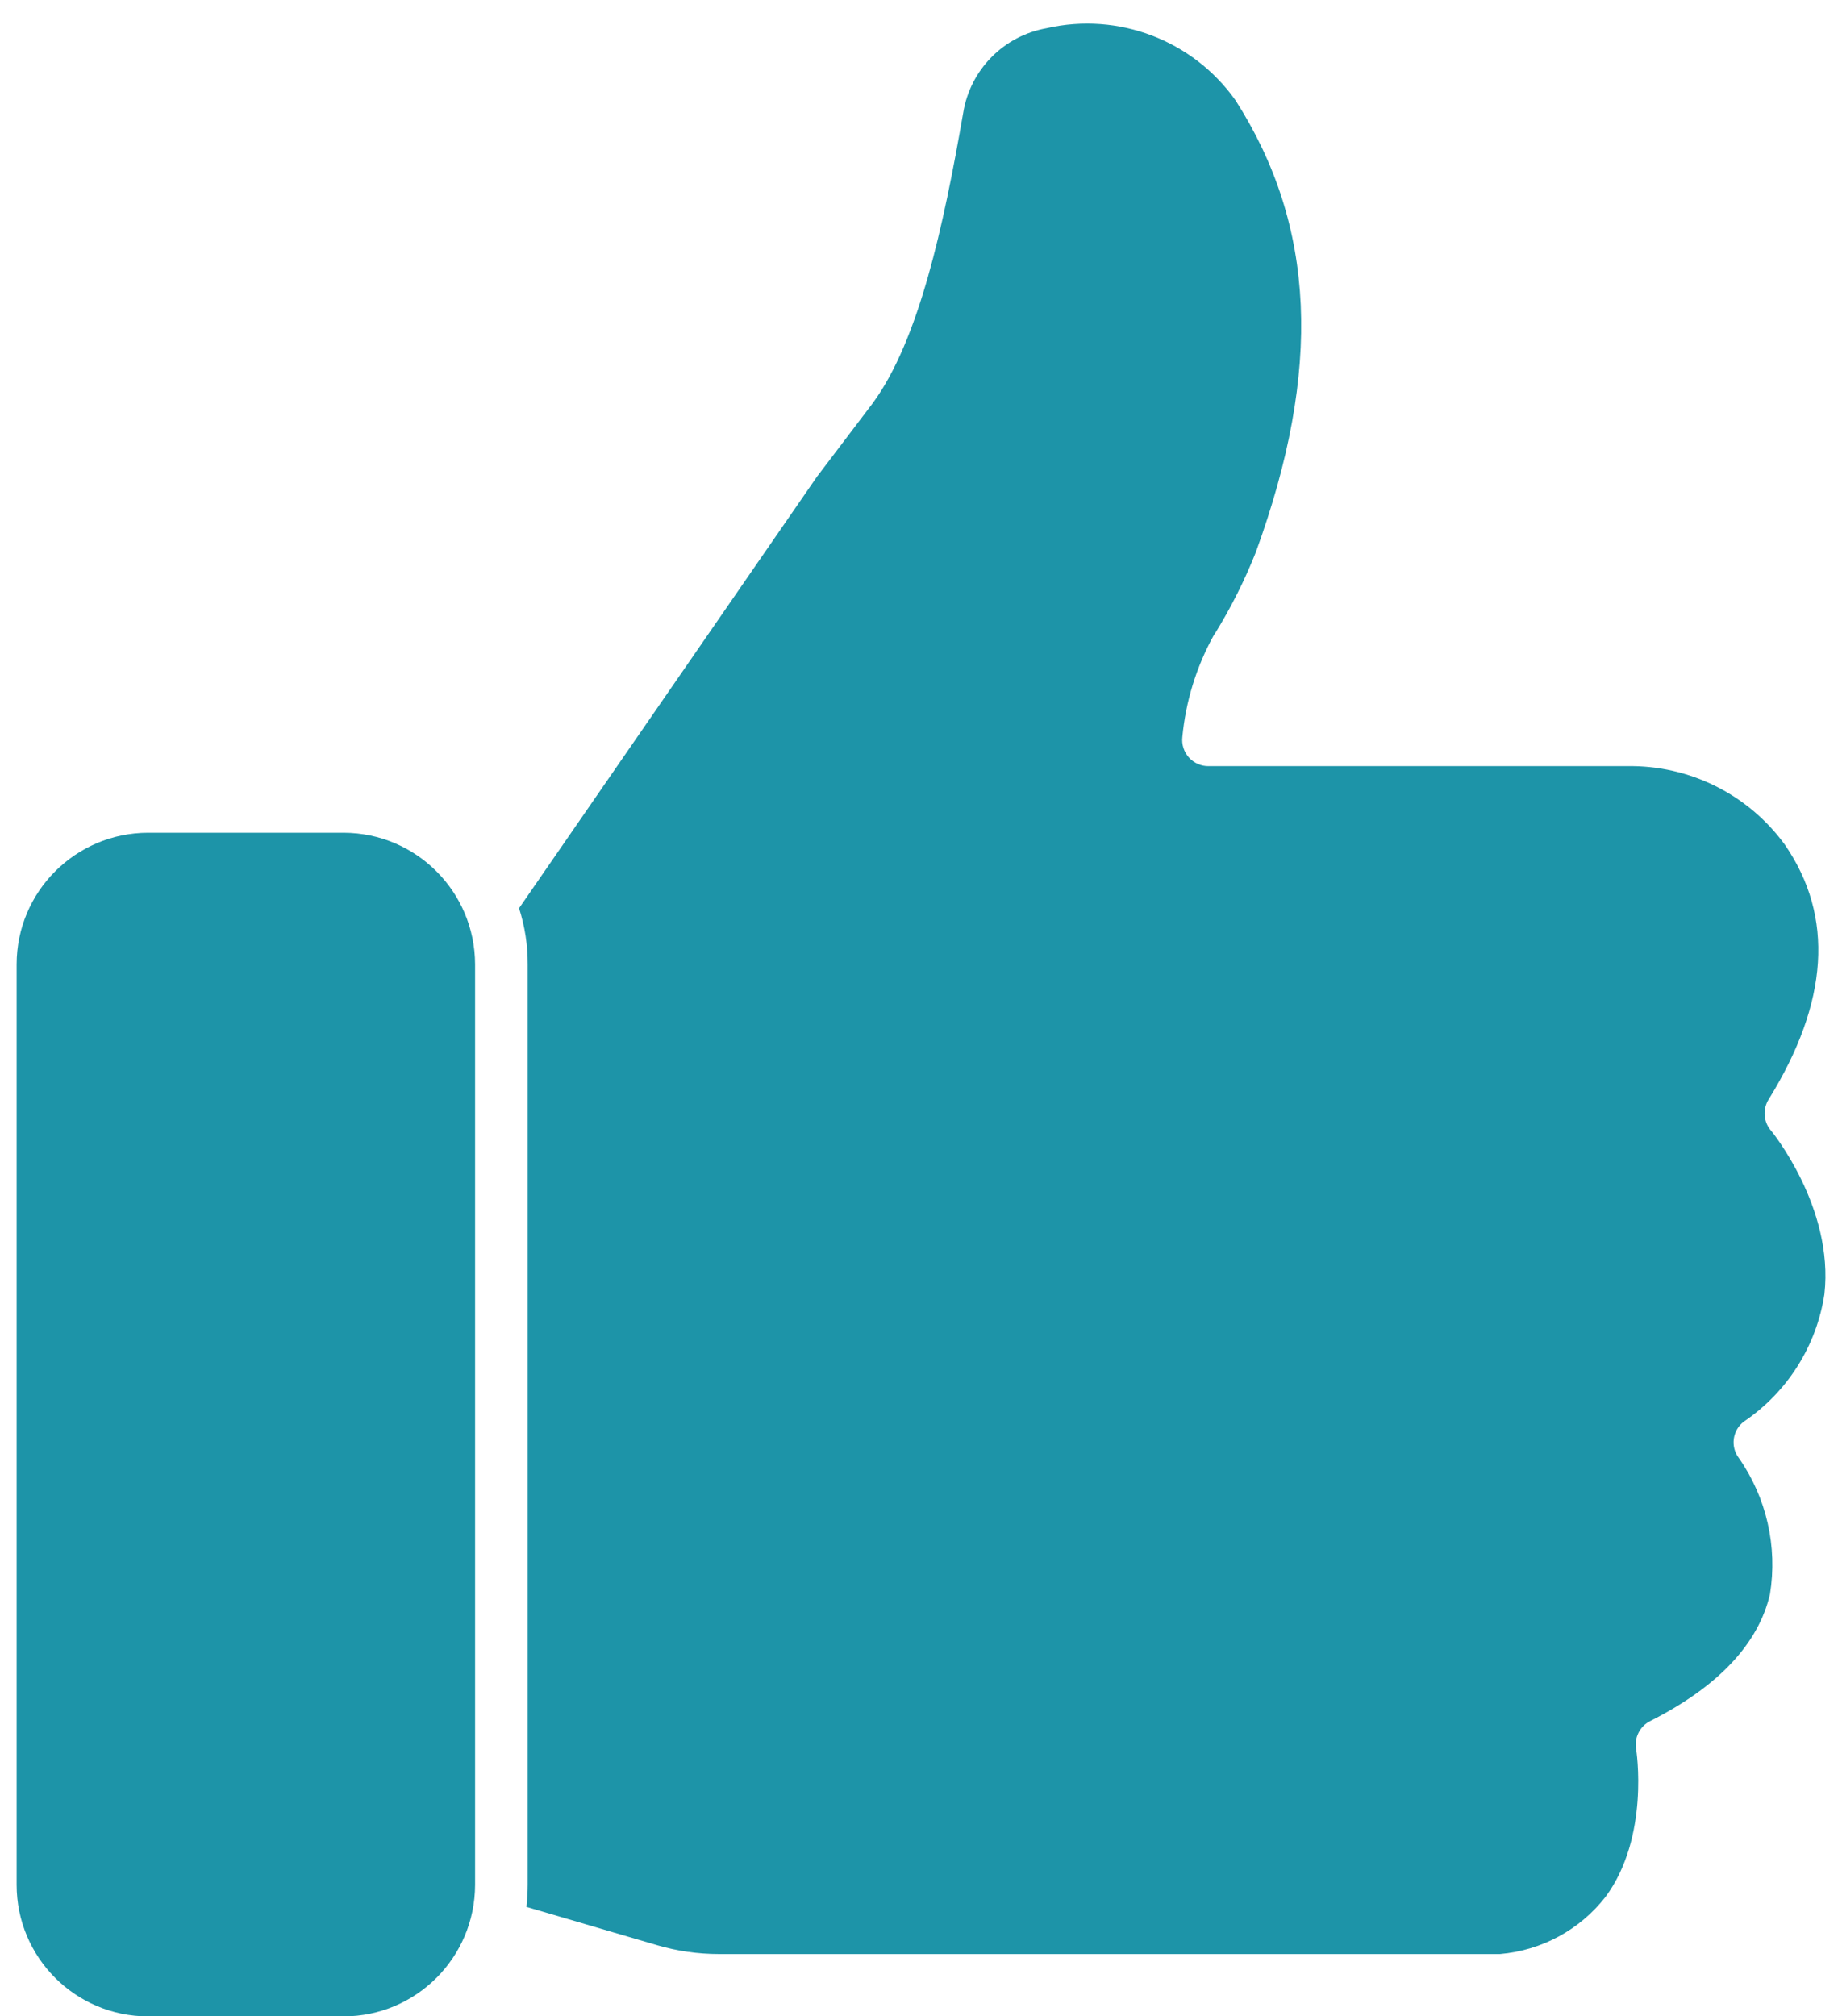 <svg width="74" height="81" viewBox="0 0 74 81" fill="none" xmlns="http://www.w3.org/2000/svg">
<path d="M73.293 51.988C73.684 48.5 71.157 45.425 71.137 45.402V45.406C70.844 45.054 70.809 44.554 71.051 44.168C73.473 40.258 73.692 36.824 71.707 33.938C70.235 31.91 67.864 30.731 65.356 30.777H48.555C48.254 30.782 47.965 30.652 47.762 30.43C47.563 30.207 47.465 29.906 47.5 29.606C47.633 28.184 48.059 26.801 48.746 25.547L48.821 25.43V25.434C49.457 24.399 50.004 23.313 50.45 22.188C53.125 14.844 52.86 9.075 49.637 4.032C47.926 1.618 44.93 0.473 42.047 1.133C40.321 1.438 38.977 2.801 38.696 4.532C37.903 9.098 36.918 13.665 35.059 16.2L32.821 19.149L20.852 36.485C21.086 37.215 21.203 37.973 21.199 38.739V75.716C21.199 76.013 21.18 76.309 21.148 76.603L26.41 78.145C27.215 78.38 28.047 78.497 28.883 78.497H60.262C61.934 78.353 63.469 77.524 64.5 76.2C66.285 73.79 65.738 70.294 65.727 70.259V70.263C65.649 69.806 65.875 69.353 66.285 69.142C69.024 67.759 70.641 66.036 71.106 64.04C71.414 62.126 70.969 60.169 69.859 58.575C69.688 58.356 69.617 58.075 69.653 57.802C69.692 57.524 69.836 57.274 70.059 57.106C71.801 55.927 72.977 54.071 73.293 51.989L73.293 51.988Z" fill="#1D94A8"/>
<path d="M5.949 33.453C3.035 33.457 0.672 35.82 0.668 38.738V75.715C0.668 78.633 3.031 81.001 5.949 81.001H13.801C16.719 81.001 19.082 78.633 19.086 75.715V38.738C19.078 35.82 16.715 33.457 13.801 33.453H5.949Z" fill="#1D94A8"/>
</svg>
